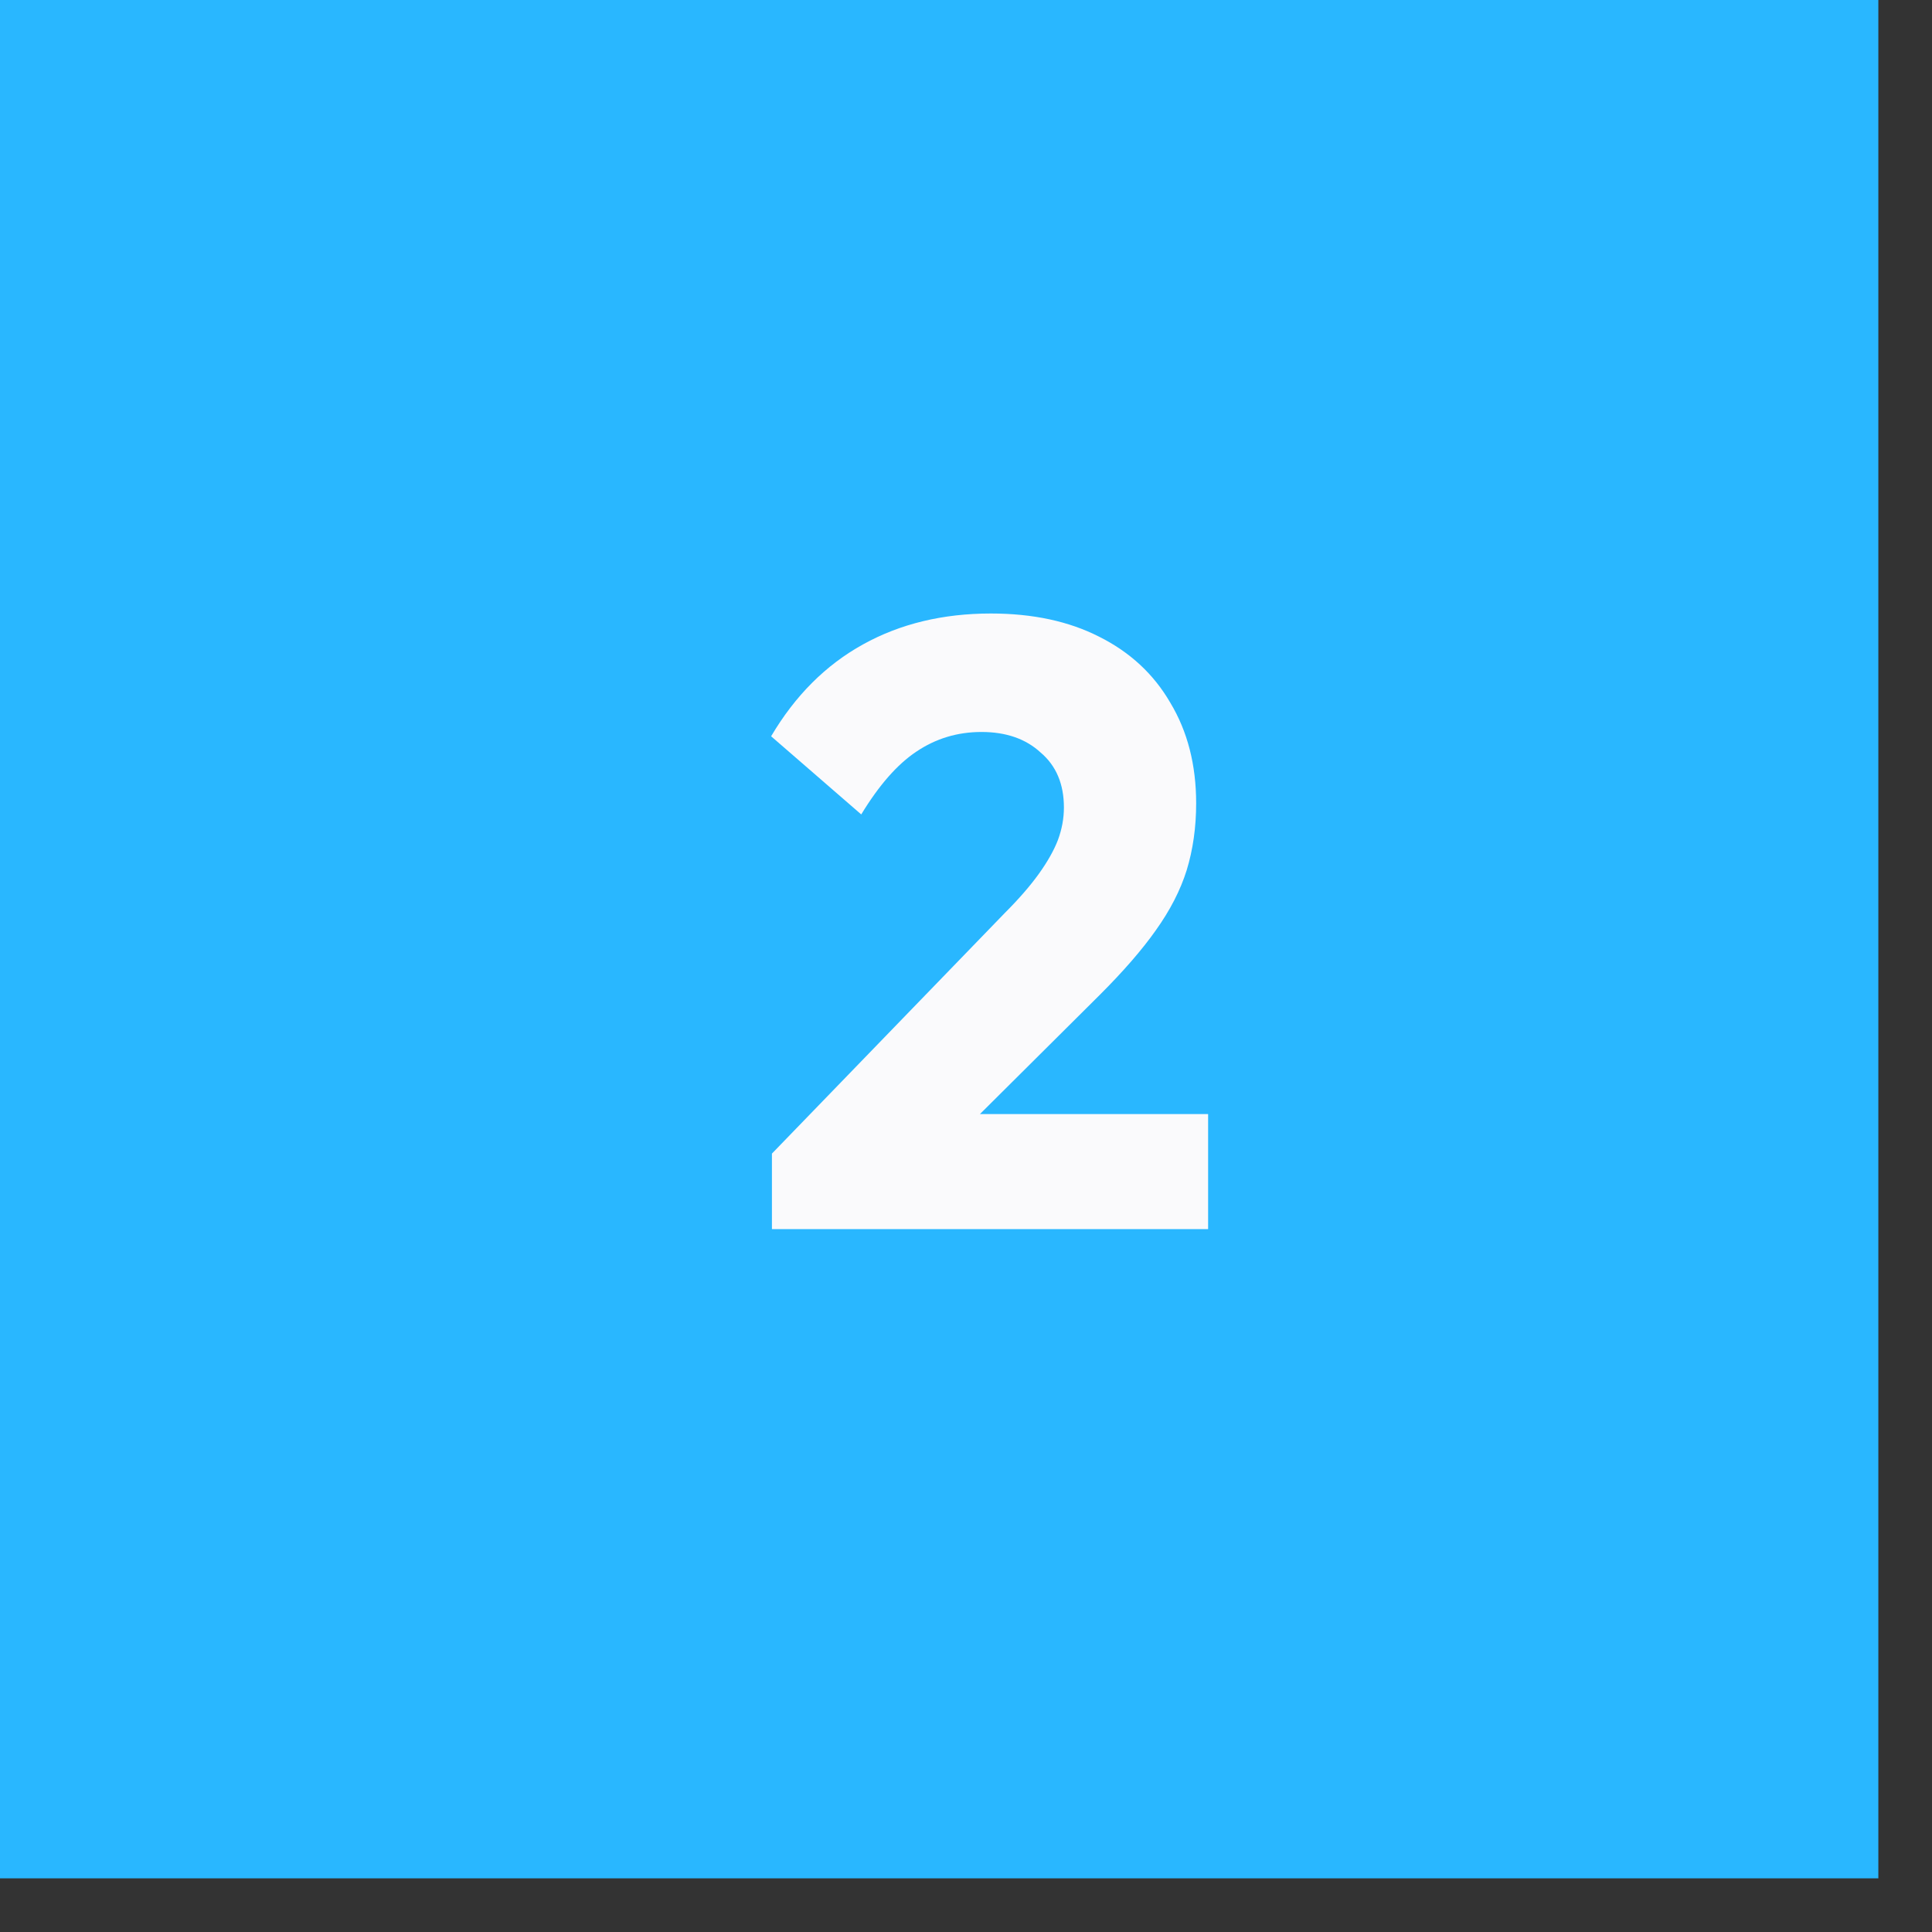 <svg width="31" height="31" viewBox="0 0 31 31" fill="none" xmlns="http://www.w3.org/2000/svg">
<rect x="0" y="0" width="31" height="31" fill="#333333" stroke="none"/>
<rect width="30.139" height="30.139" fill="#29B7FF"/>
<path d="M12.386 18.51L16.12 14.652C16.35 14.422 16.533 14.211 16.671 14.018C16.809 13.825 16.91 13.646 16.974 13.481C17.039 13.306 17.071 13.132 17.071 12.957C17.071 12.581 16.947 12.287 16.699 12.076C16.46 11.855 16.143 11.745 15.748 11.745C15.362 11.745 15.013 11.851 14.701 12.062C14.398 12.264 14.104 12.599 13.819 13.068L12.373 11.814C12.758 11.162 13.25 10.67 13.847 10.34C14.444 10.009 15.128 9.844 15.9 9.844C16.57 9.844 17.149 9.968 17.636 10.216C18.132 10.464 18.513 10.817 18.779 11.277C19.055 11.736 19.193 12.273 19.193 12.889C19.193 13.274 19.142 13.633 19.041 13.963C18.94 14.285 18.775 14.606 18.545 14.928C18.325 15.24 18.026 15.584 17.649 15.961L15.059 18.537L12.386 18.51ZM12.386 19.722V18.51L14.219 17.876H19.385V19.722H12.386Z" fill="#FAFAFC"/>
</svg>
